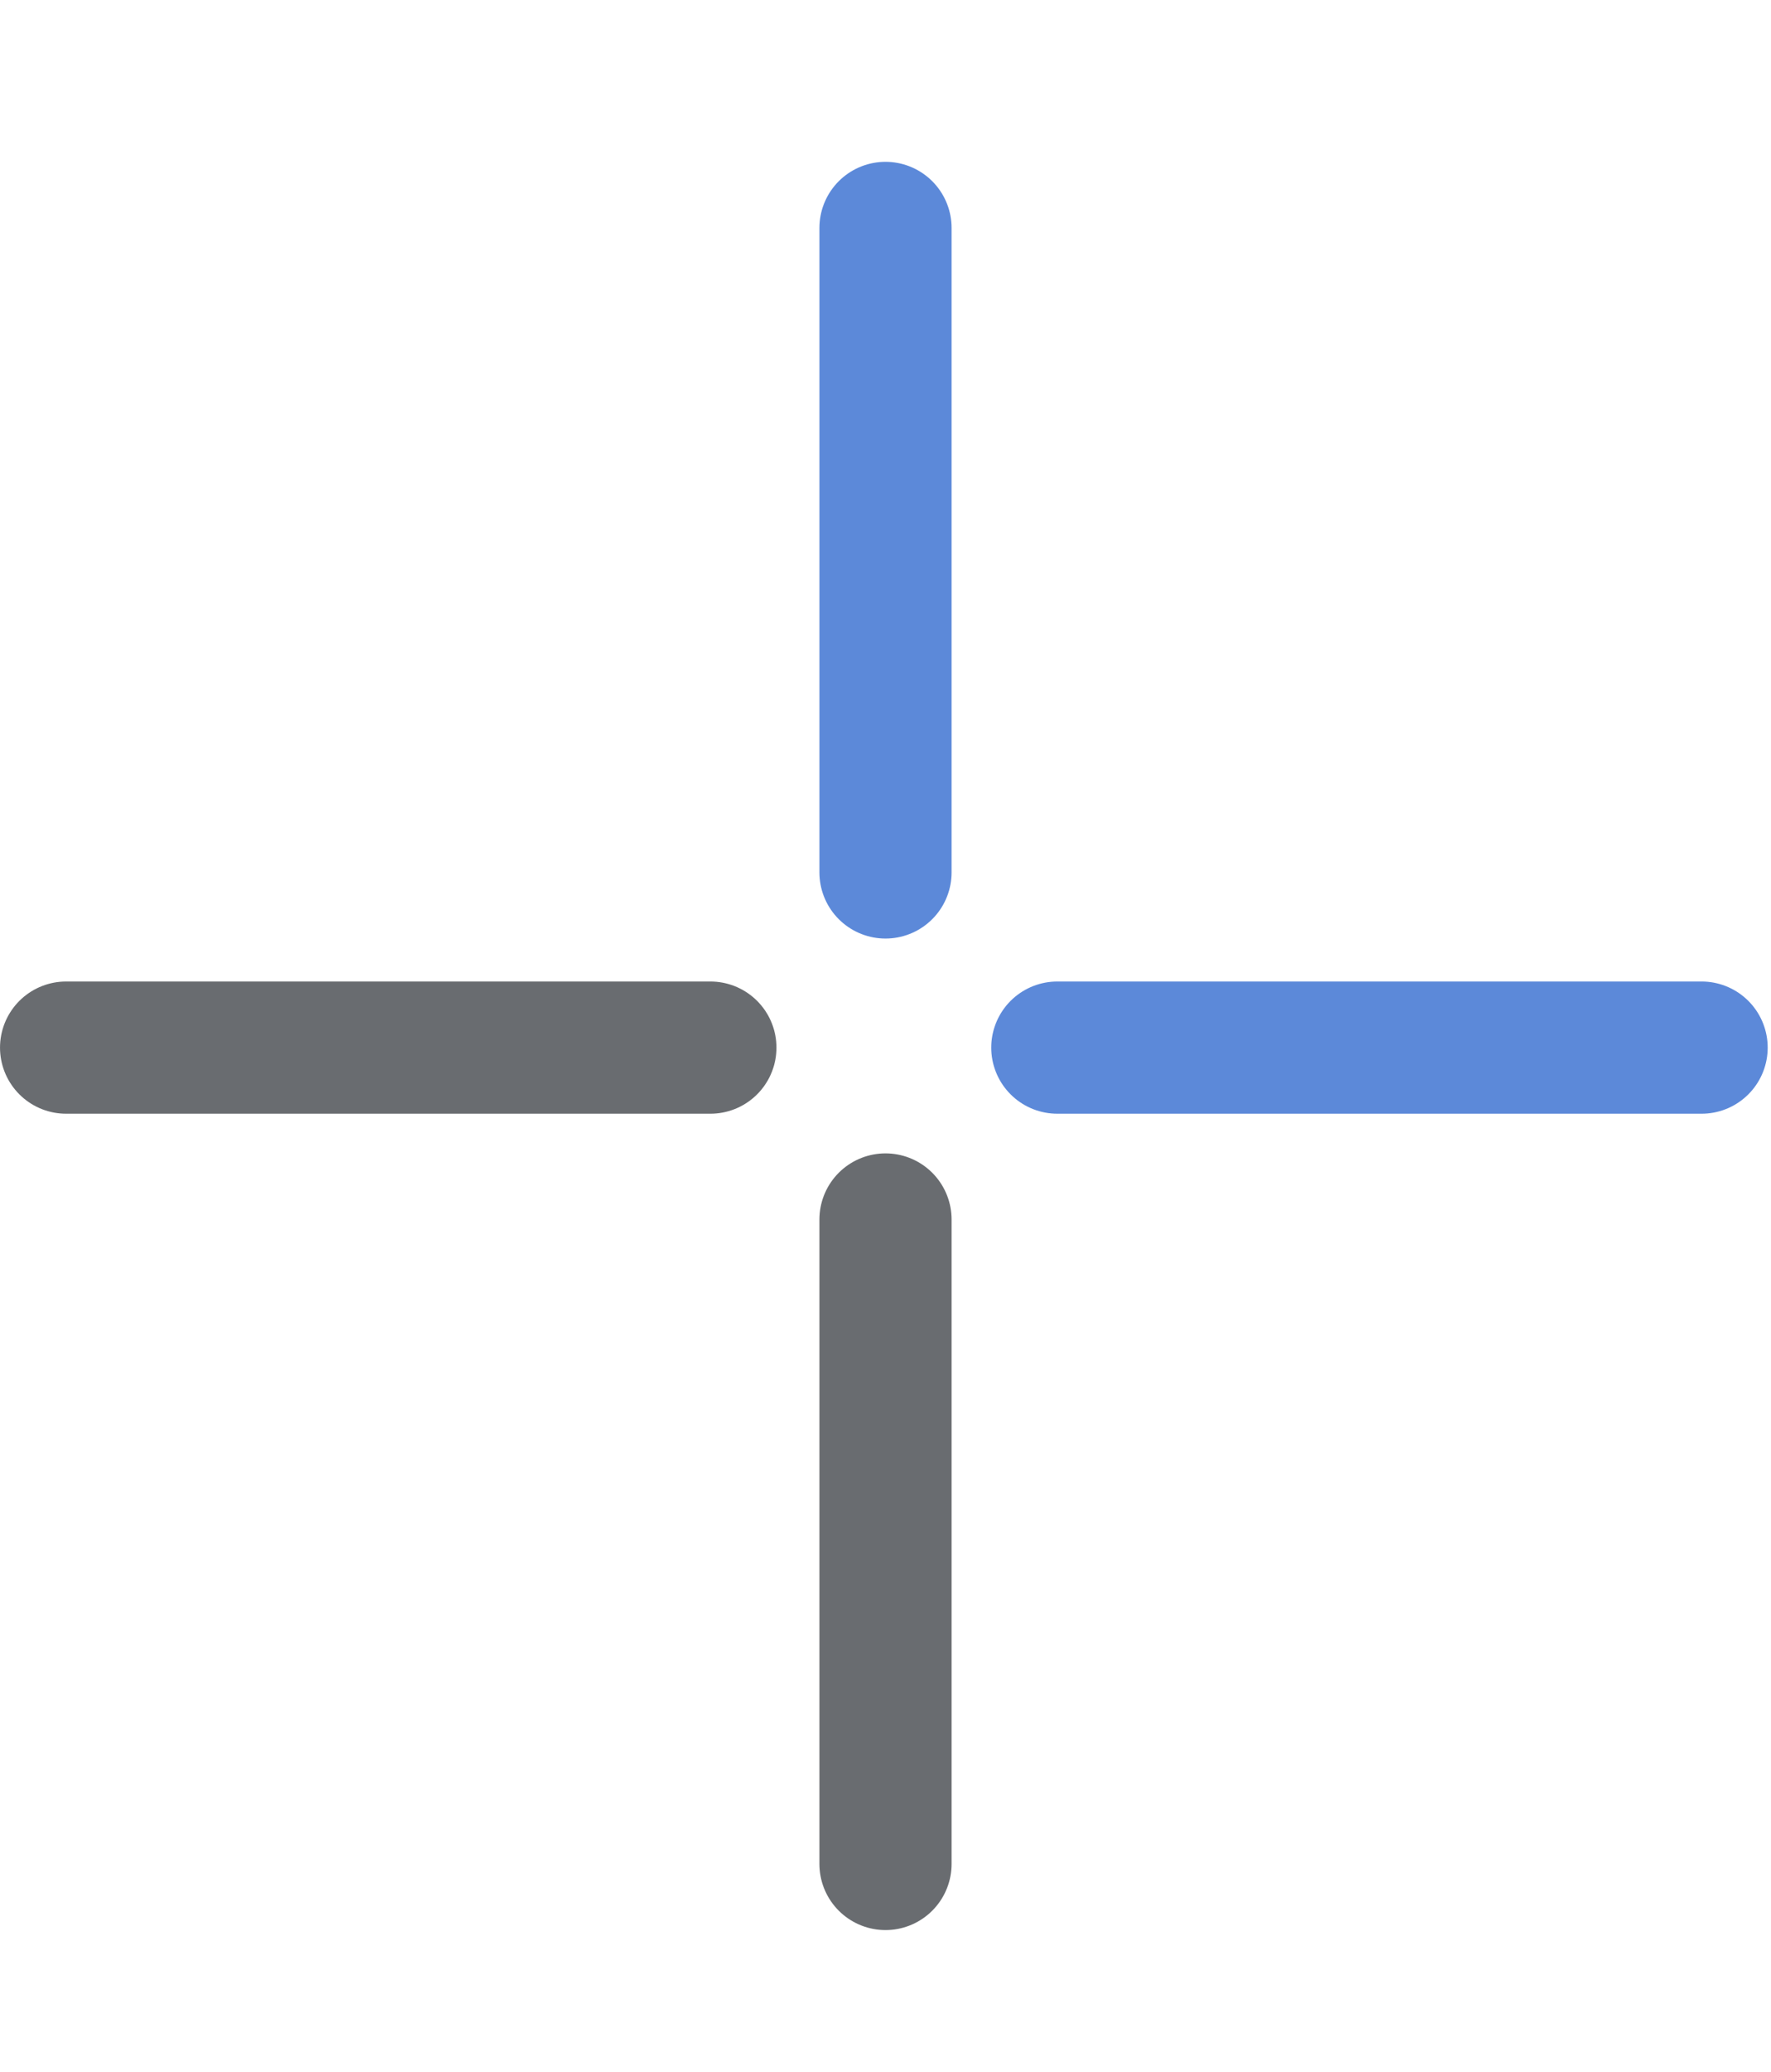 <svg width="59" height="69" viewBox="0 0 59 69" fill="none" xmlns="http://www.w3.org/2000/svg">
<path d="M29.5 7.591V29.056" stroke="#5c89d9" stroke-width="4.403" stroke-miterlimit="10" stroke-linecap="round" stroke-linejoin="round"/>
<path d="M29.5 40.614V62.078" stroke="#696c70" stroke-width="4.403" stroke-miterlimit="10" stroke-linecap="round" stroke-linejoin="round"/>
<path d="M2.202 34.89H23.666" stroke="#696c70" stroke-width="4.403" stroke-miterlimit="10" stroke-linecap="round" stroke-linejoin="round"/>
<path d="M35.224 34.89H56.688" stroke="#5c89d9" stroke-width="4.403" stroke-miterlimit="10" stroke-linecap="round" stroke-linejoin="round"/>
</svg>

